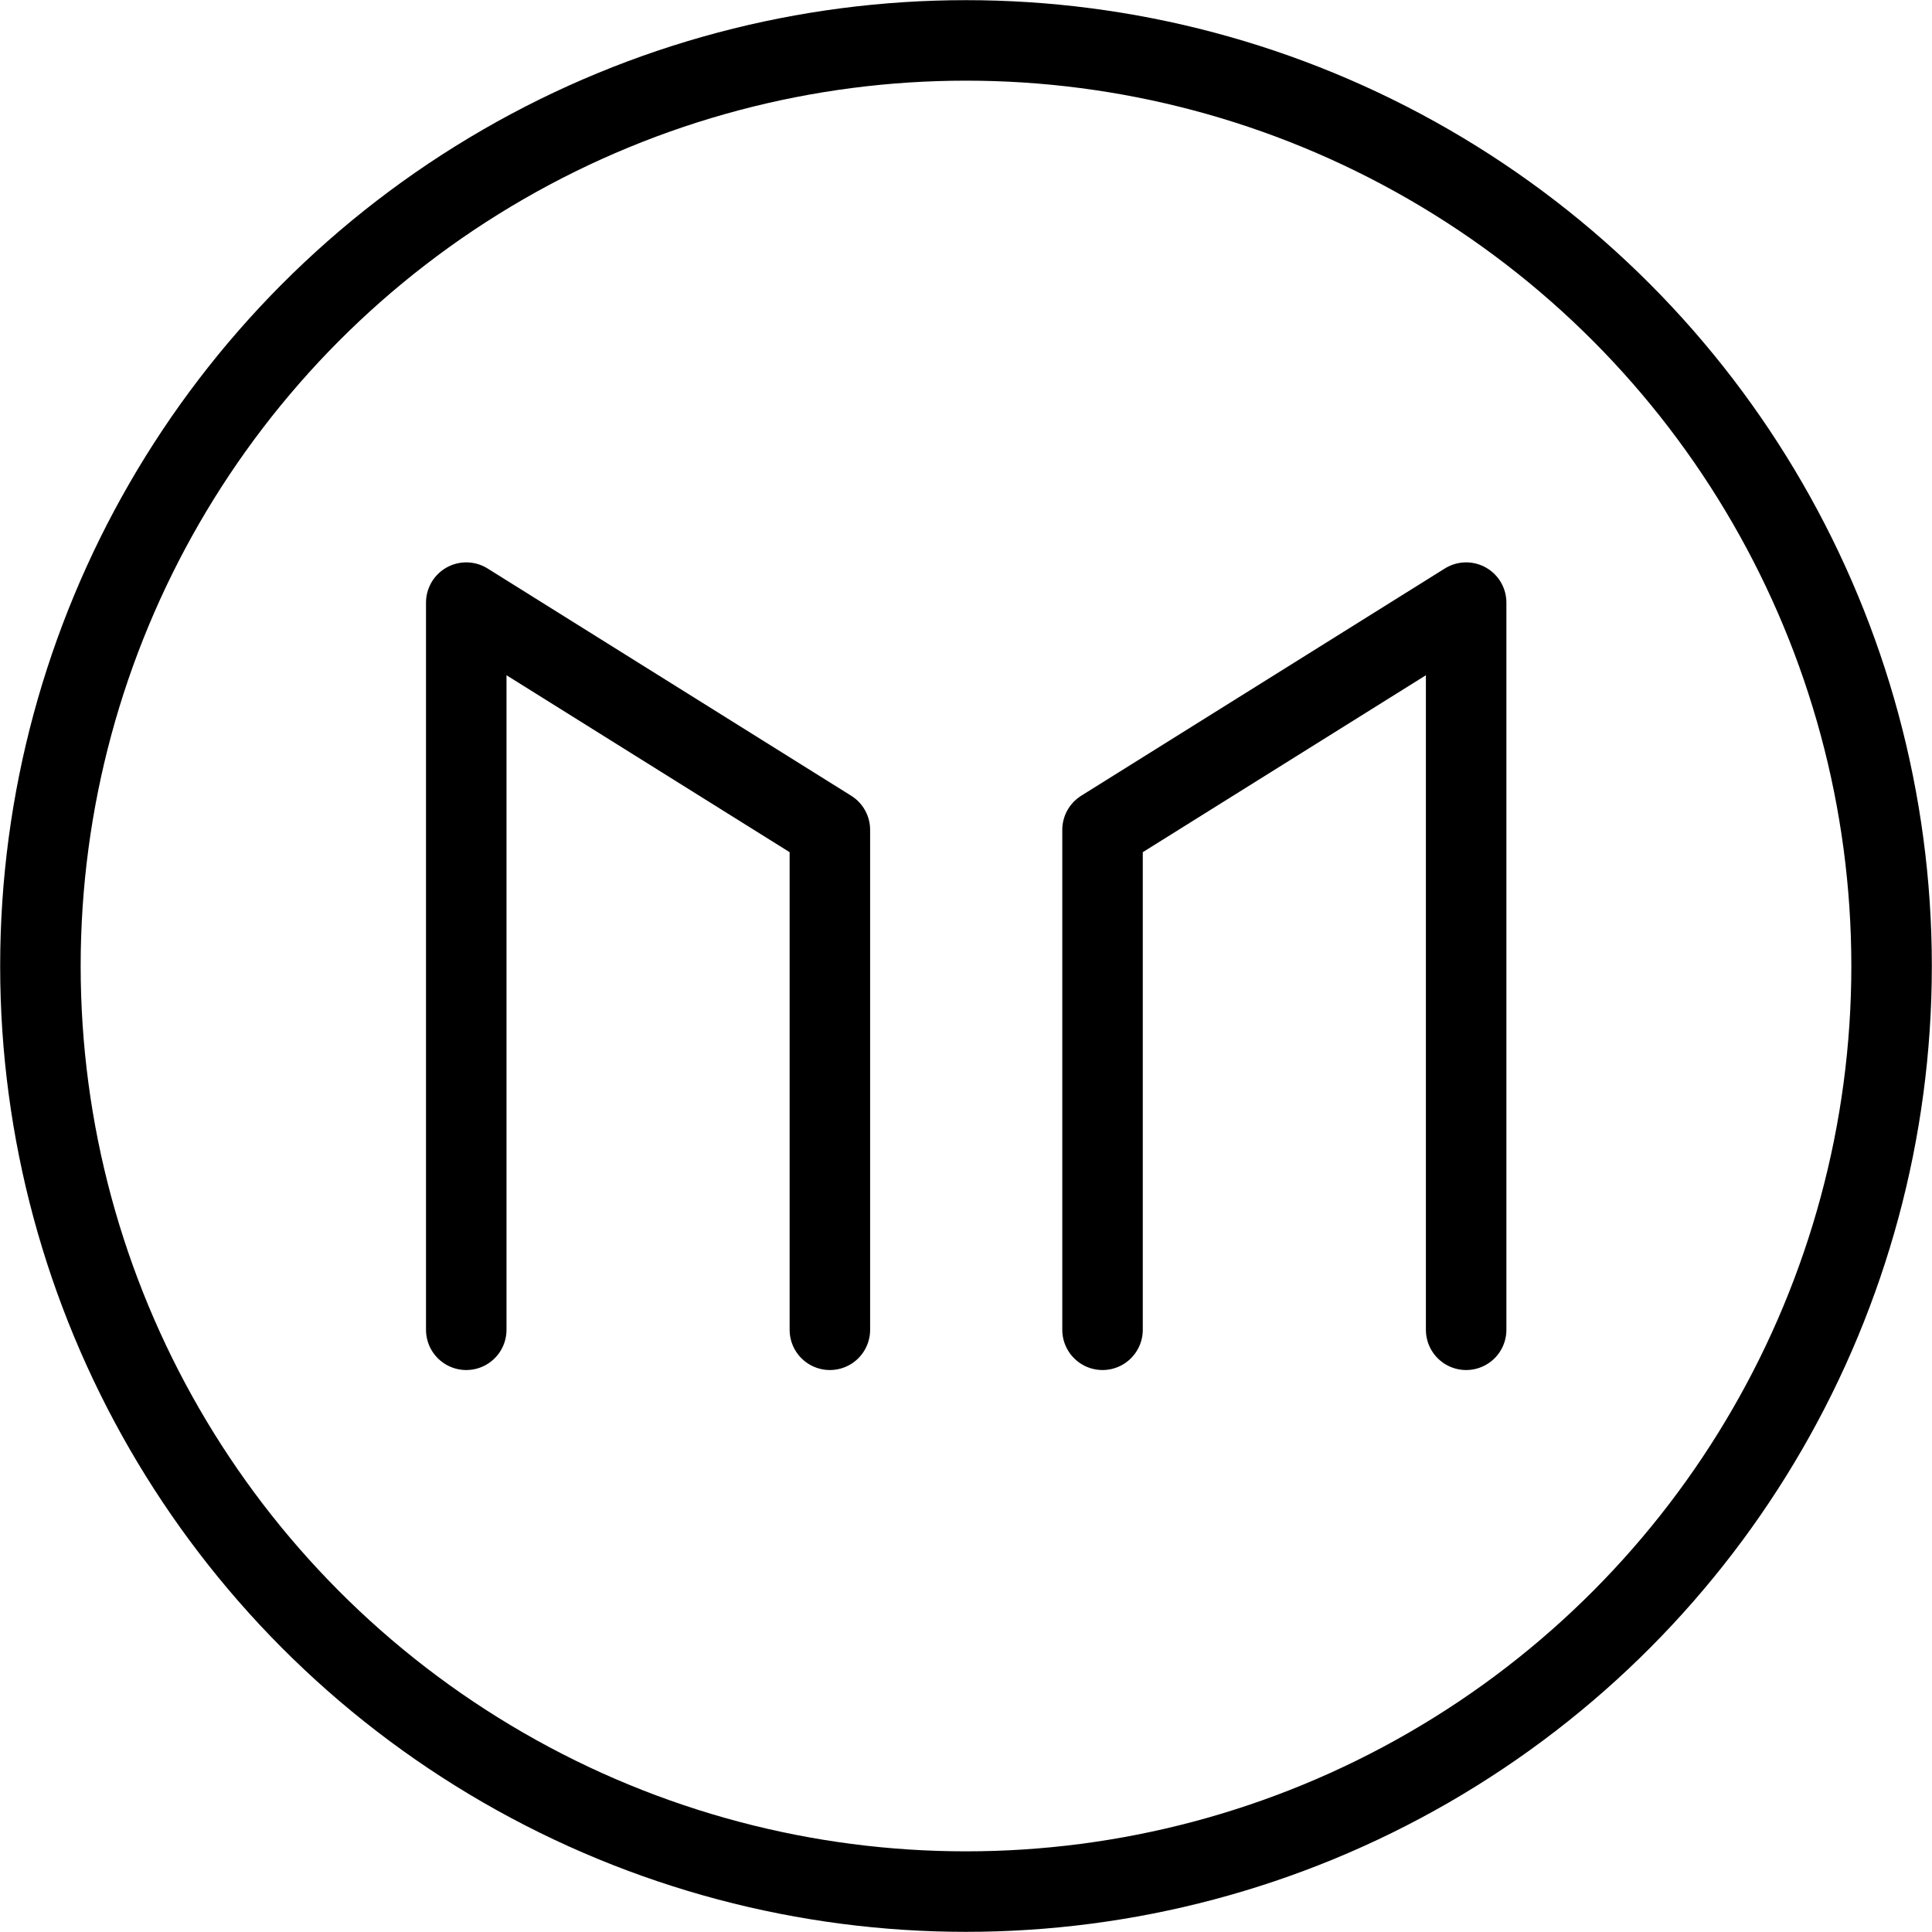 <svg xmlns="http://www.w3.org/2000/svg" viewBox="0 0 24 24"><g transform="matrix(1,0,0,1,0,0)"><defs><style>.a{fill:none;stroke:#000000;stroke-linecap:round;stroke-linejoin:round;}</style></defs><circle class="a" cx="12" cy="12" r="11.498"></circle><polyline class="a" points="5.792 16.519 5.792 7.486 10.309 10.309 10.309 16.519"></polyline><polyline class="a" points="18.213 16.519 18.213 7.486 13.696 10.309 13.696 16.519"></polyline></g></svg>